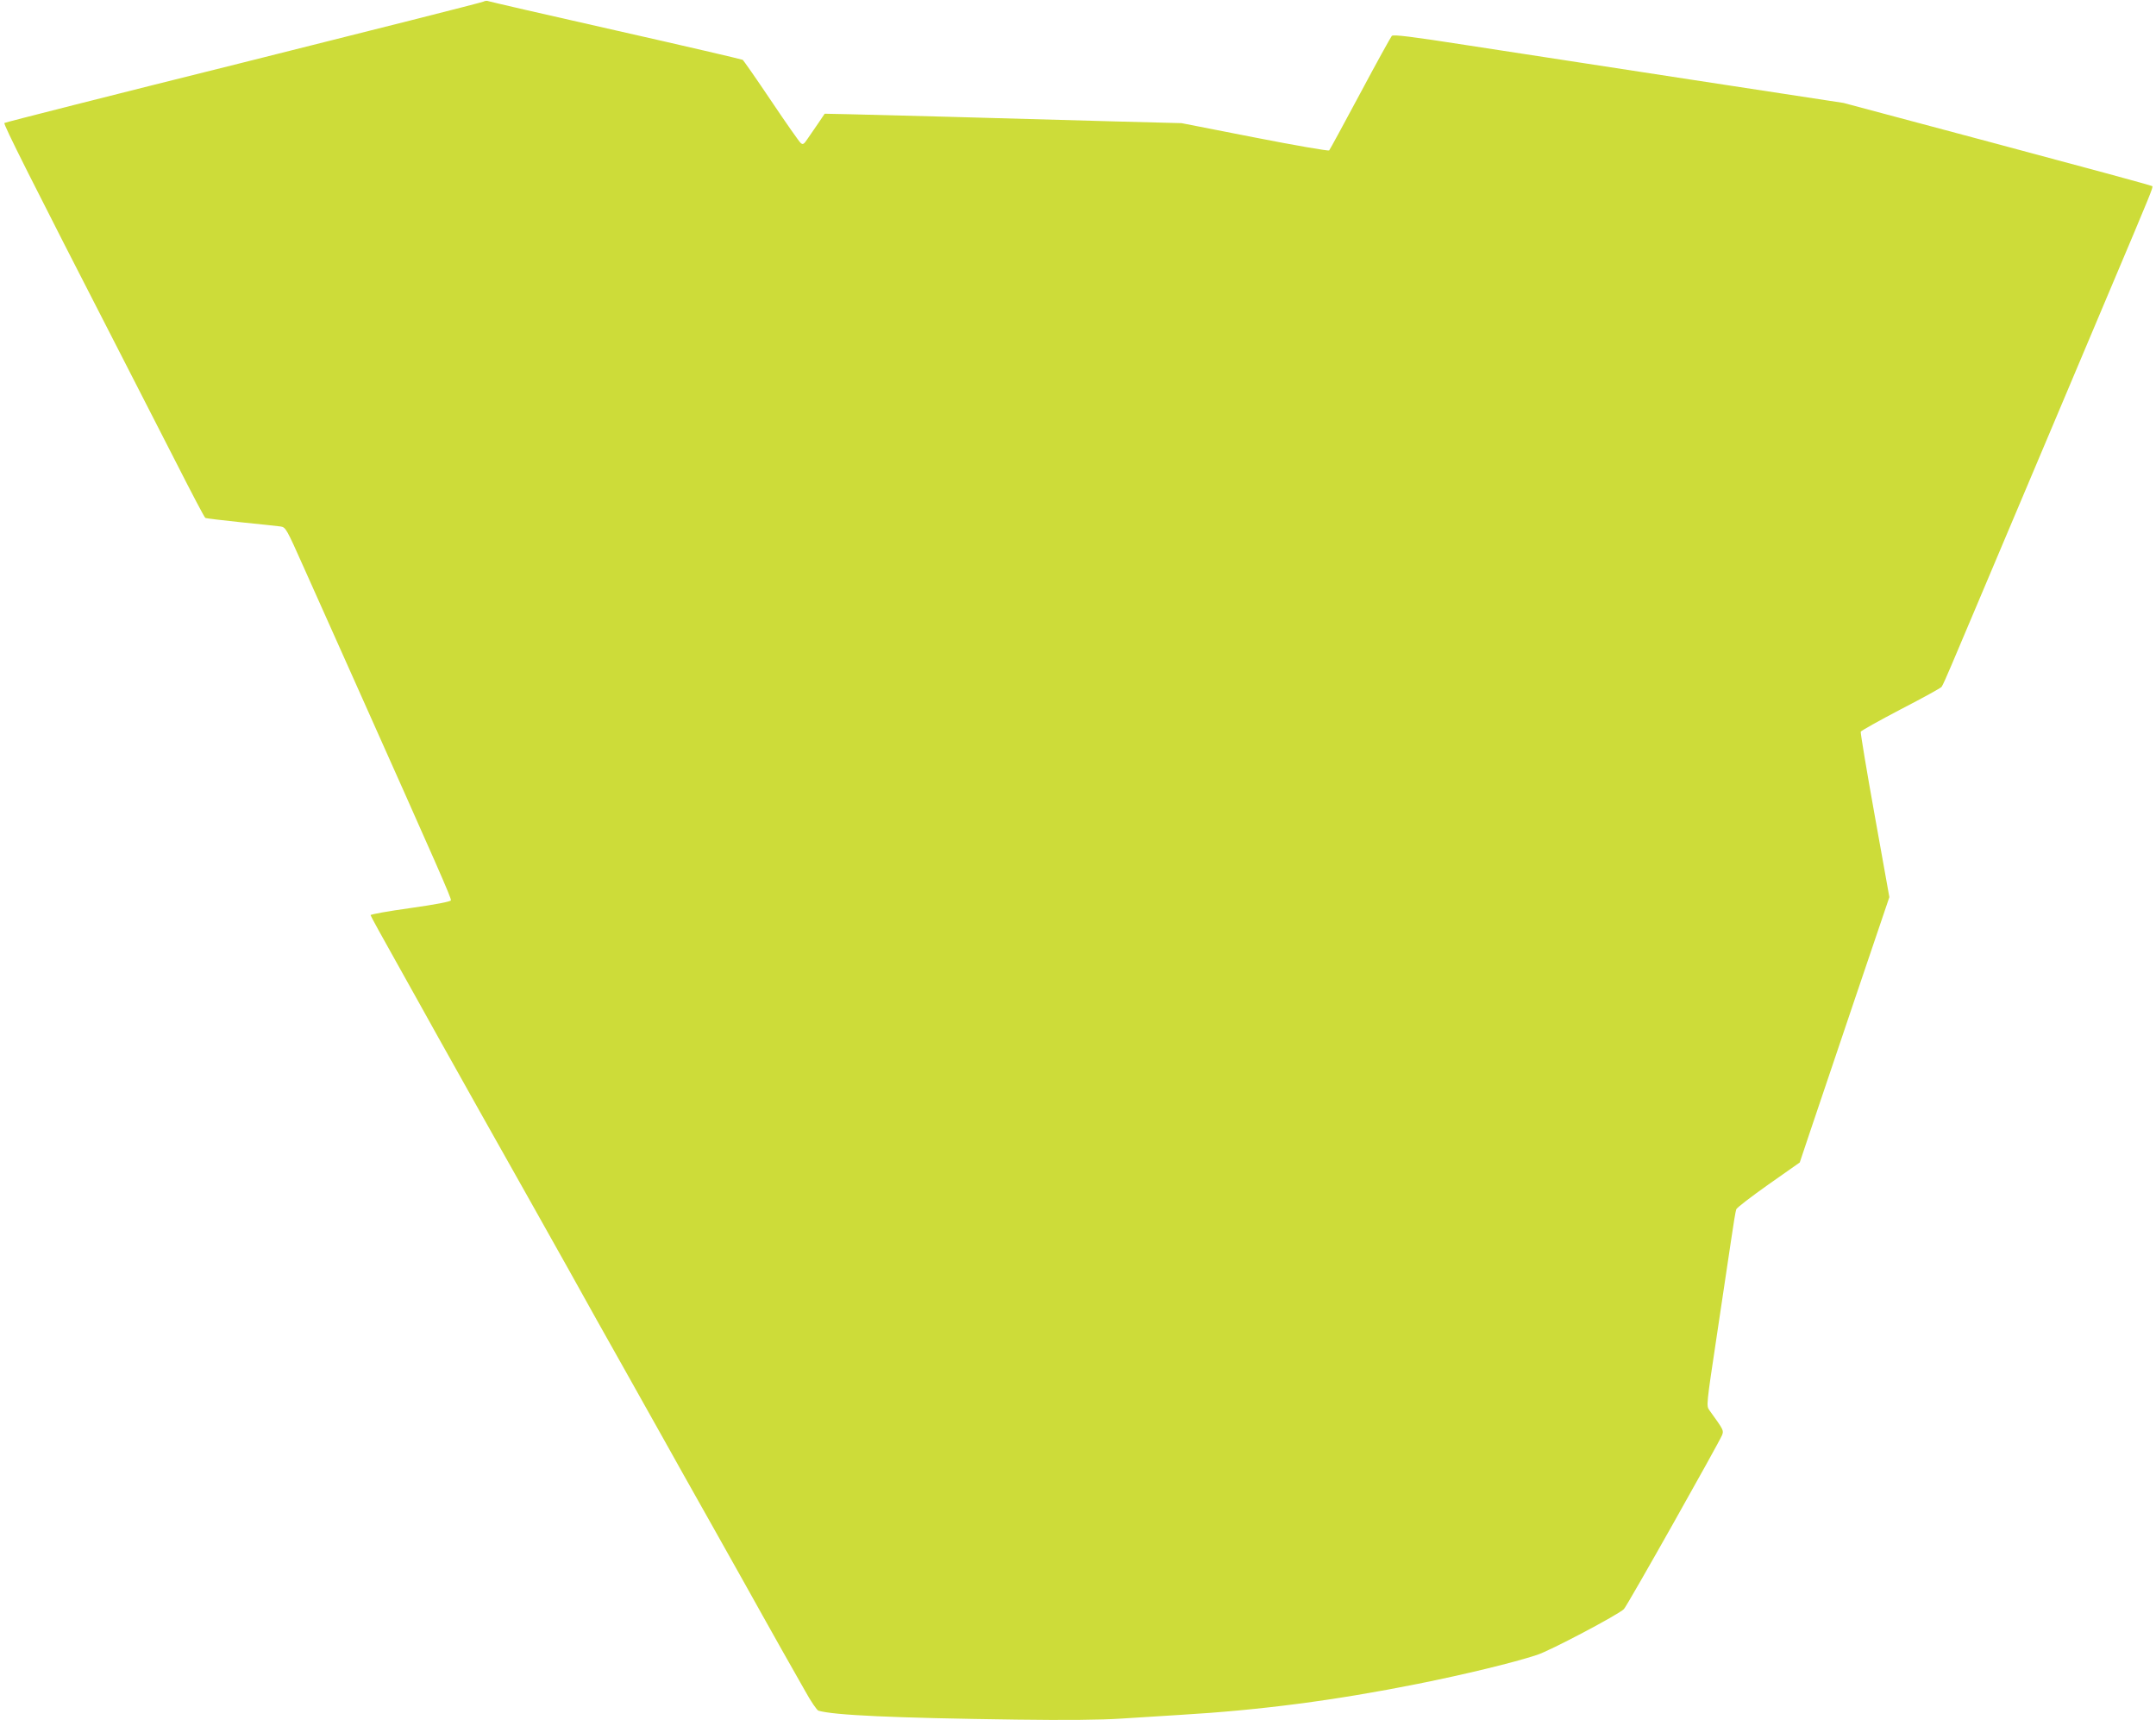 <?xml version="1.0" standalone="no"?>
<!DOCTYPE svg PUBLIC "-//W3C//DTD SVG 20010904//EN"
 "http://www.w3.org/TR/2001/REC-SVG-20010904/DTD/svg10.dtd">
<svg version="1.0" xmlns="http://www.w3.org/2000/svg"
 width="1280pt" height="1021pt" viewBox="0 0 1280 1021"
 preserveAspectRatio="xMidYMid meet">
<g transform="translate(0,1021) scale(0.1,-0.1)"
fill="#cddc39" stroke="none">
<path d="M2869 10200 c-9 -5 -650 -167 -1425 -361 -775 -193 -1413 -355 -1418
-359 -7 -7 155 -330 684 -1360 97 -190 250 -488 339 -662 89 -175 165 -320
170 -322 4 -3 99 -14 212 -26 112 -11 218 -23 235 -25 31 -5 35 -13 142 -253
61 -136 189 -422 285 -637 511 -1143 588 -1318 584 -1329 -3 -8 -92 -25 -241
-46 -130 -18 -236 -37 -236 -42 0 -4 73 -137 162 -295 88 -159 194 -346 233
-418 71 -128 412 -735 546 -972 38 -68 143 -255 233 -415 89 -161 245 -439
346 -618 101 -179 204 -363 230 -410 26 -47 157 -281 292 -520 134 -239 262
-466 283 -505 21 -38 73 -131 115 -205 42 -74 105 -185 140 -247 34 -62 70
-114 79 -117 94 -27 439 -43 1176 -53 291 -4 501 -2 620 6 99 6 257 16 350 22
476 28 921 86 1411 184 280 56 569 126 709 172 78 25 483 239 516 272 19 18
566 990 583 1033 10 28 10 29 -76 148 -18 25 -17 34 42 425 33 220 72 479 86
575 14 96 28 183 32 192 4 10 90 76 192 148 l185 130 61 182 c34 101 154 455
266 788 l205 605 -87 485 c-48 267 -85 490 -83 497 3 6 110 66 238 133 128 66
237 126 242 133 6 7 32 66 60 132 28 66 94 221 146 345 93 220 164 388 467
1105 81 193 227 539 325 770 247 584 259 614 253 620 -3 4 -417 116 -919 250
l-914 244 -890 136 c-489 75 -1090 167 -1335 205 -346 54 -448 66 -457 57 -6
-7 -91 -160 -188 -342 -97 -181 -180 -334 -184 -338 -4 -4 -203 30 -442 77
l-434 85 -385 10 c-736 21 -1446 40 -1590 43 l-144 3 -37 -55 c-21 -30 -50
-72 -64 -93 -22 -33 -28 -37 -41 -26 -9 7 -88 120 -176 251 -88 131 -164 240
-169 243 -5 3 -343 82 -751 174 -409 92 -750 171 -758 174 -8 4 -22 2 -31 -3z"/>
</g>
</svg>
